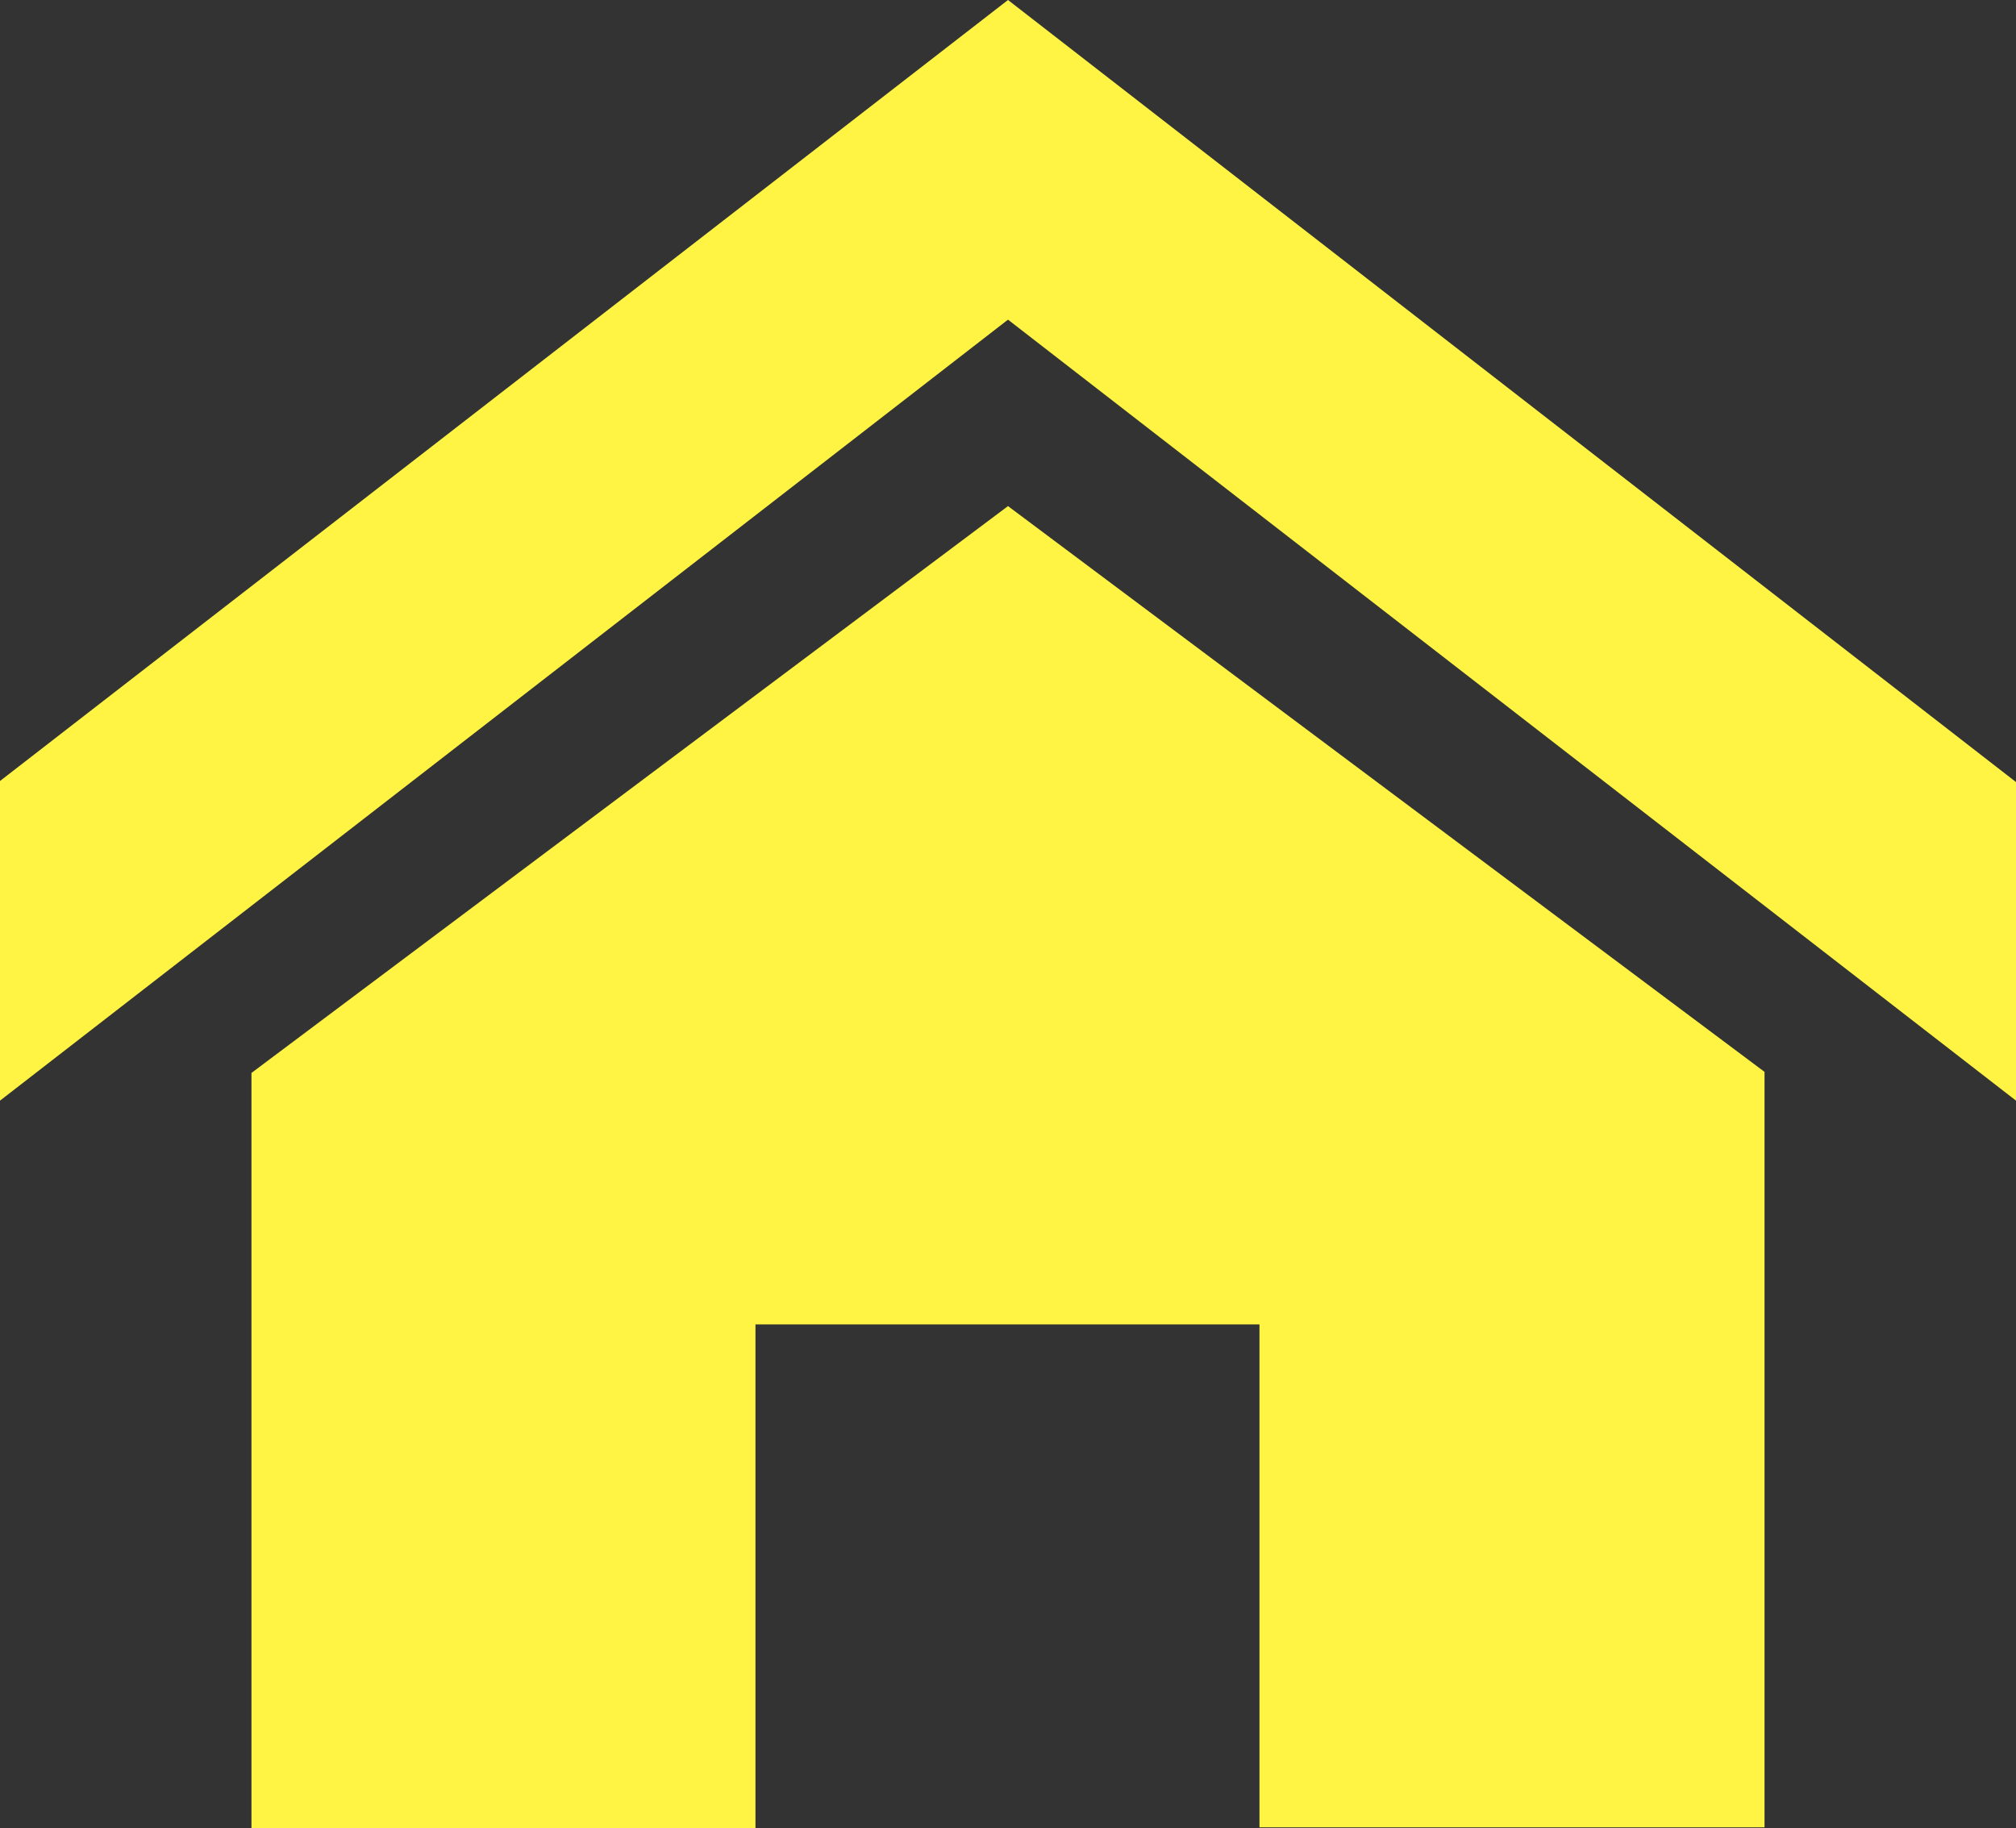 <svg xmlns="http://www.w3.org/2000/svg" viewBox="0 0 18.92 17.16"><rect x="0" y="0" width="18.92" height="17.16" fill="#333333" stroke="none"/><defs><style>.cls-1{fill:#fff444;}</style></defs><title>home</title><g id="レイヤー_2" data-name="レイヤー 2"><g id="main_menu"><path class="cls-1" d="M18.92,10.33,9.46,3,0,10.33v-3L9.46,0l9.46,7.34Zm-2.36-.27v7.09H11.82V12.43H7.09v4.73H2.36V10.07L9.46,4.75Zm0,0"/></g></g></svg>